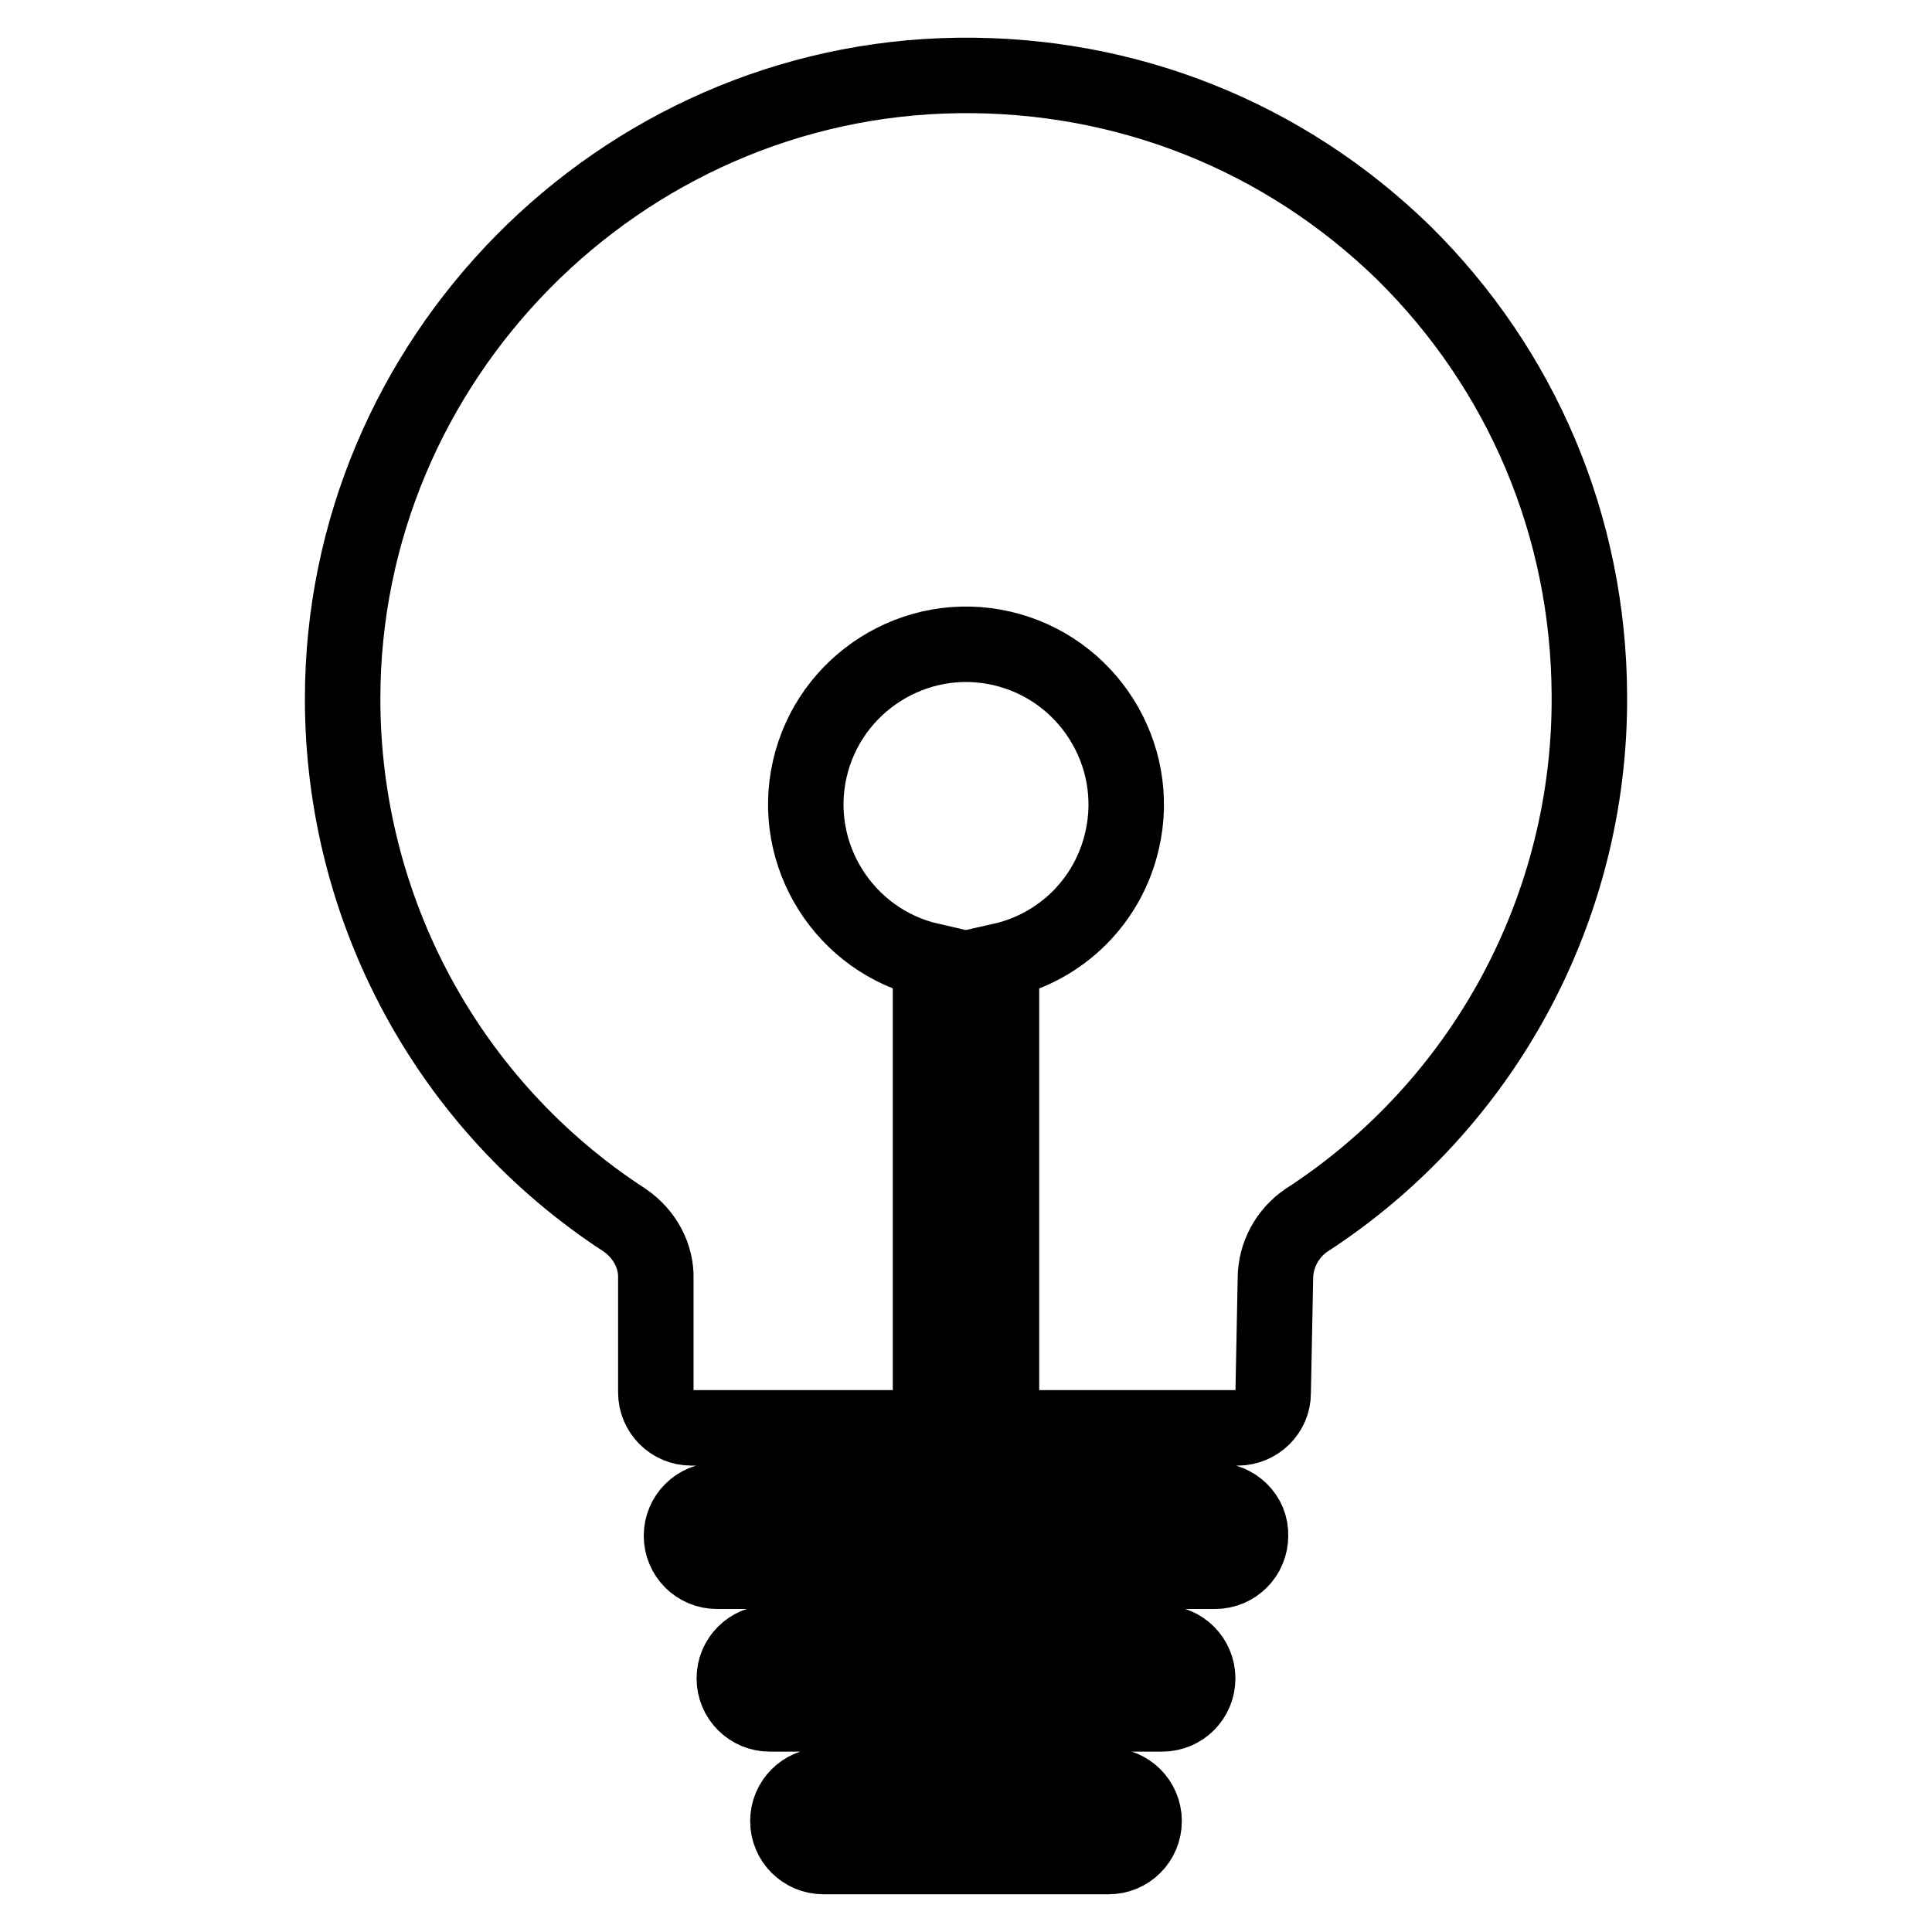 <?xml version="1.0" encoding="utf-8"?>
<!-- Svg Vector Icons : http://www.onlinewebfonts.com/icon -->
<!DOCTYPE svg PUBLIC "-//W3C//DTD SVG 1.1//EN" "http://www.w3.org/Graphics/SVG/1.1/DTD/svg11.dtd">
<svg version="1.1" xmlns="http://www.w3.org/2000/svg" xmlns:xlink="http://www.w3.org/1999/xlink" x="0px" y="0px" viewBox="0 0 256 256" enable-background="new 0 0 256 256" xml:space="preserve">
<g> <path stroke-width="10" fill-opacity="0" stroke="#000000"  d="M186,33.5C170.2,18.1,149.3,9.7,126.9,10c-44.9,0.6-81.5,37.7-81.5,82.6c0,27.9,14,53.9,37.4,69.1 c2.6,1.8,4.2,4.7,4.1,7.8v15c0,2.6,2.1,4.7,4.7,4.7c0,0,0,0,0,0h31.7v-61.9c-11.4-2.6-18.6-14-16-25.4c2.6-11.4,14-18.6,25.4-16 c11.4,2.6,18.6,14,16,25.4c-1.8,8-8,14.2-16,16v61.9H164c2.6,0,4.7-2.1,4.7-4.6l0.3-15.2c0-3.1,1.6-6,4.1-7.7 c23.6-15.3,37.7-41.6,37.5-69.6C210.5,69.8,201.7,49,186,33.5z M161,198.8H95c-2.6,0-4.7,2.1-4.7,4.7c0,2.6,2.1,4.7,4.7,4.7l0,0 H161c2.6,0,4.7-2.1,4.7-4.7C165.8,200.9,163.6,198.8,161,198.8z M154,217.7H102c-2.6,0-4.7,2.1-4.7,4.7c0,2.6,2.1,4.7,4.7,4.7l0,0 H154c2.6,0,4.7-2.1,4.7-4.7C158.7,219.8,156.6,217.7,154,217.7L154,217.7z M146.9,236.6h-37.8c-2.6,0-4.7,2.1-4.7,4.7 c0,2.6,2.1,4.7,4.7,4.7h37.8c2.6,0,4.7-2.1,4.7-4.7C151.6,238.7,149.5,236.6,146.9,236.6z"/></g>
</svg>